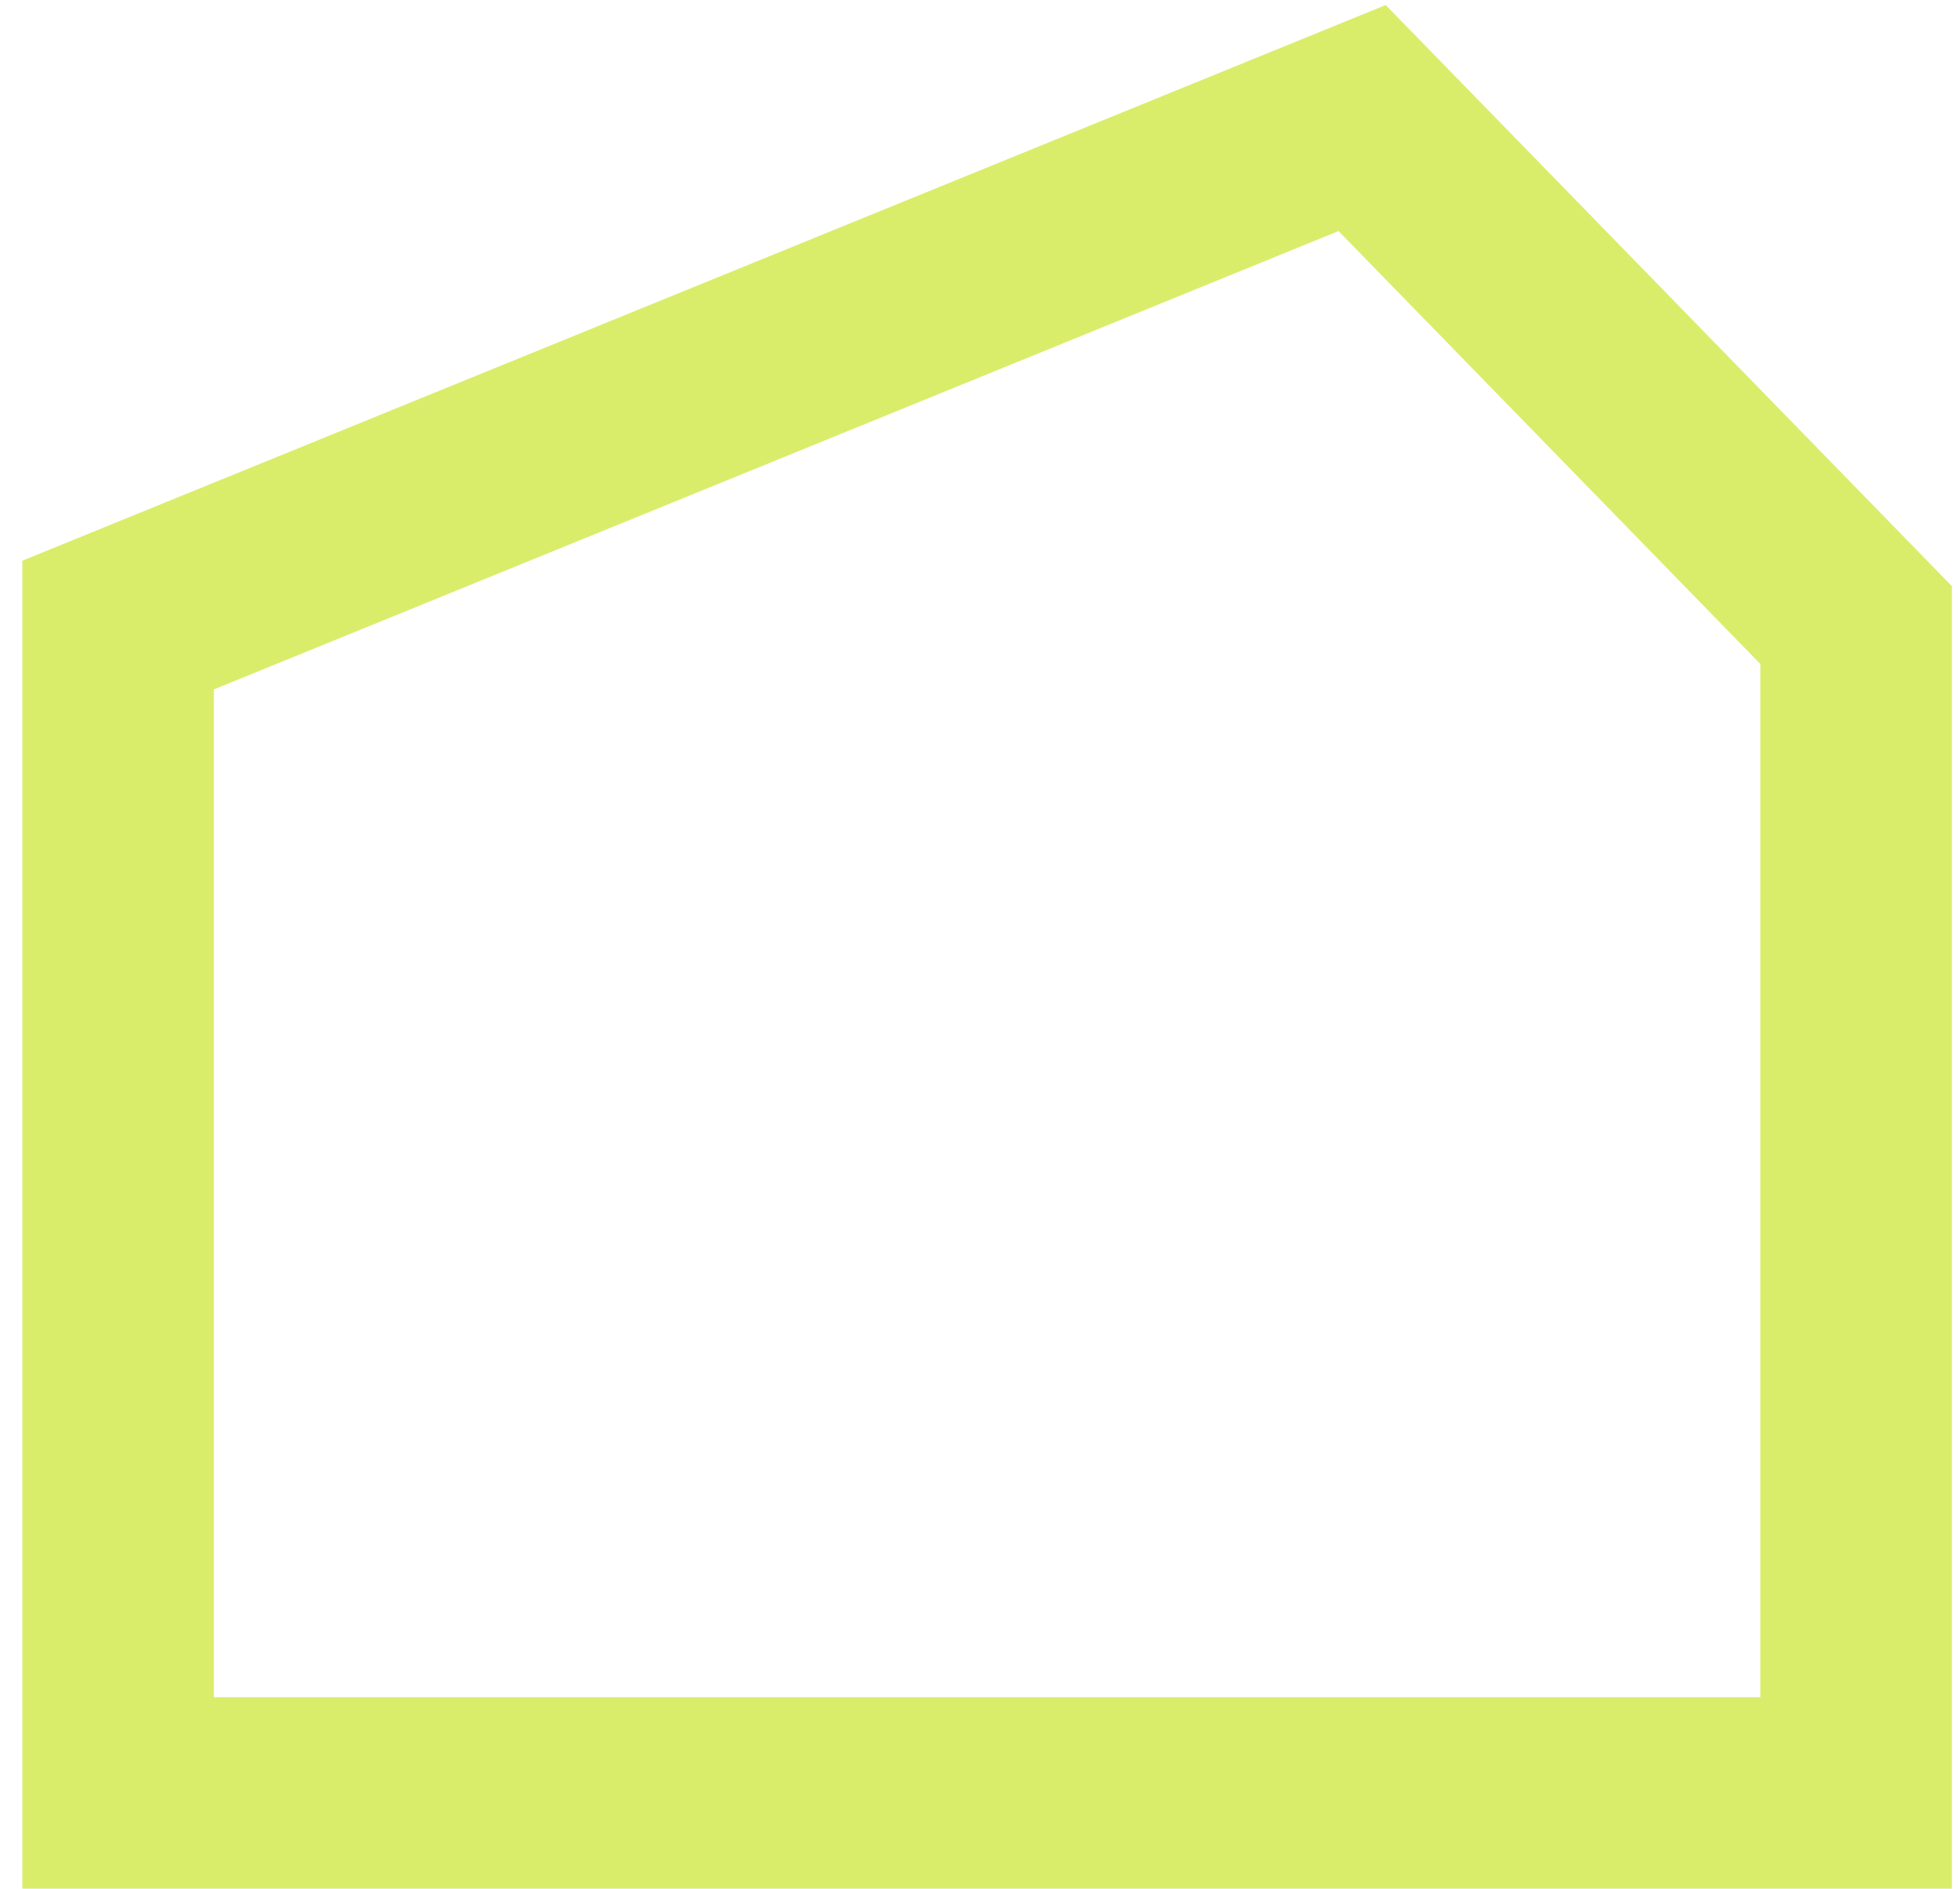 <?xml version="1.0" encoding="utf-8"?>
<svg xmlns="http://www.w3.org/2000/svg" fill="none" height="100%" overflow="visible" preserveAspectRatio="none" style="display: block;" viewBox="0 0 83 80" width="100%">
<path d="M78.601 75.942V26.476L57.682 5L5 26.476V75.942H78.601Z" id="Vector" stroke="#DAED6B" stroke-width="8.111"/>
</svg>